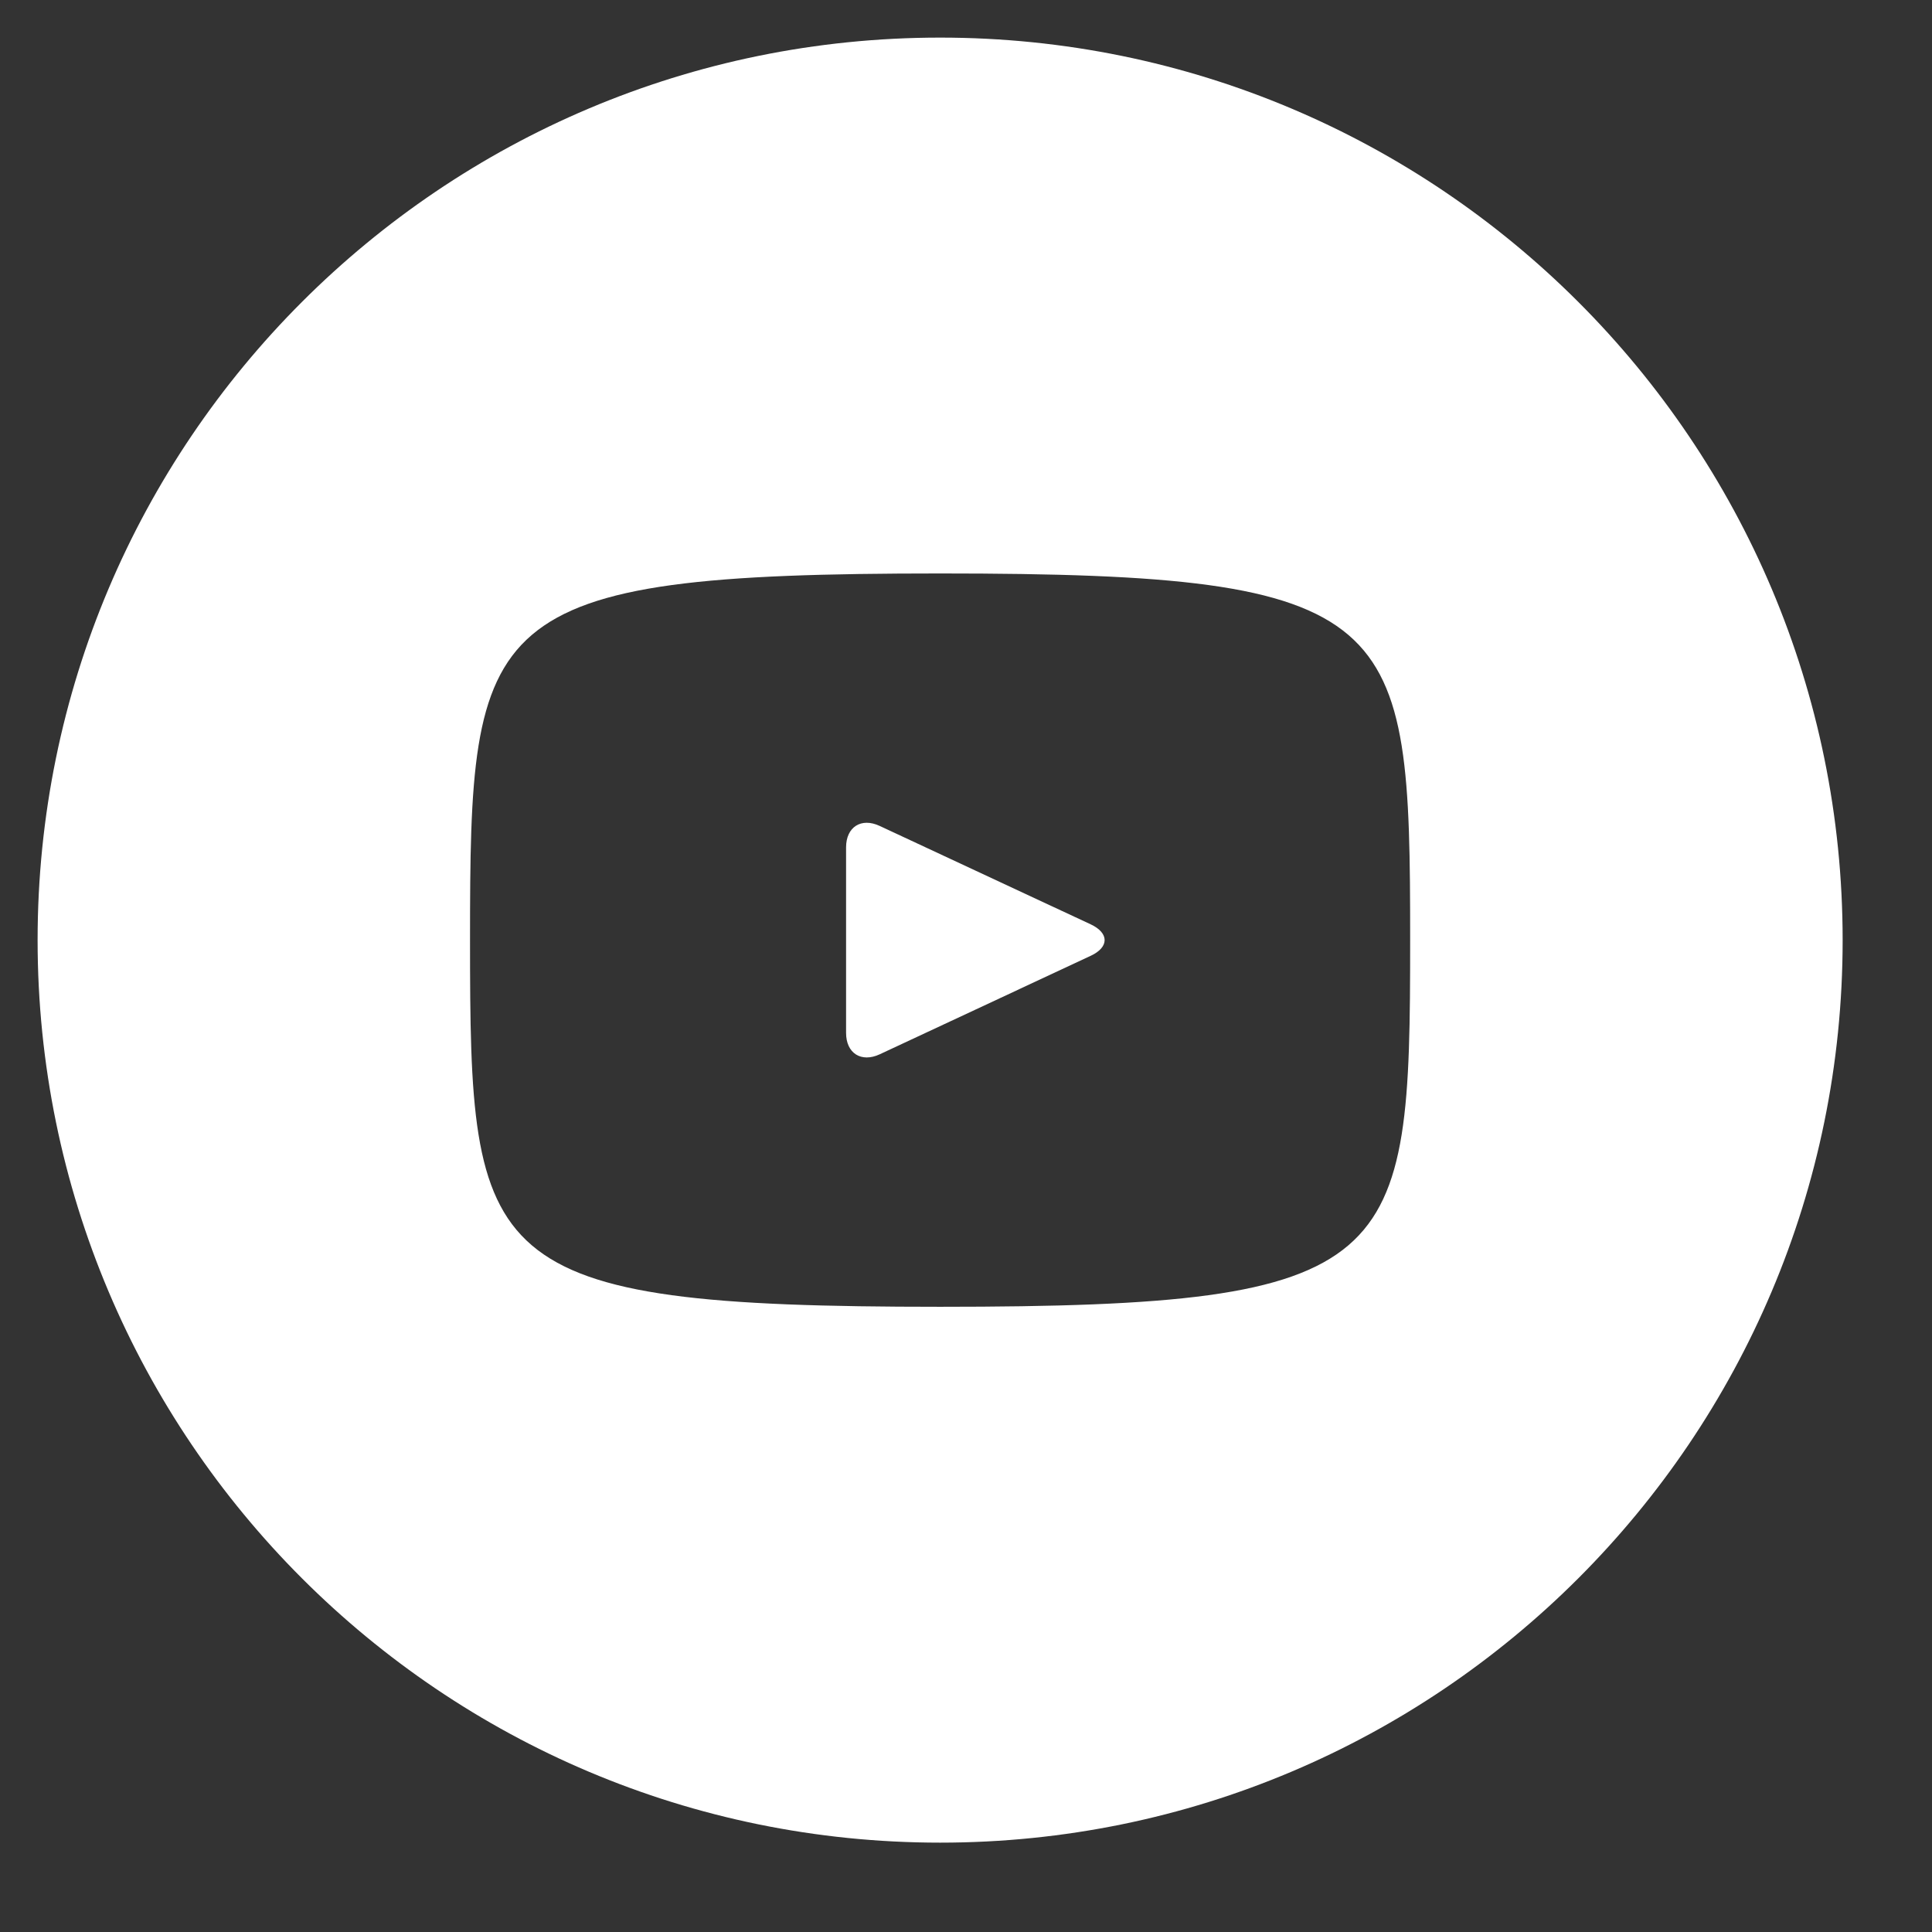 <svg width="28" height="28" viewBox="0 0 28 28" fill="none" xmlns="http://www.w3.org/2000/svg">
<rect x="0" y="0" width="28" height="28" fill="#333333" stroke="none"/>
<path d="M15.809 13.397L12.749 11.97C12.482 11.845 12.262 11.985 12.262 12.28V14.97C12.262 15.265 12.482 15.404 12.749 15.28L15.808 13.852C16.076 13.727 16.076 13.523 15.809 13.397ZM13.625 0.545C6.401 0.545 0.545 6.401 0.545 13.625C0.545 20.849 6.401 26.705 13.625 26.705C20.849 26.705 26.705 20.849 26.705 13.625C26.705 6.401 20.849 0.545 13.625 0.545ZM13.625 18.939C6.93 18.939 6.812 18.335 6.812 13.625C6.812 8.915 6.93 8.311 13.625 8.311C20.32 8.311 20.437 8.915 20.437 13.625C20.437 18.335 20.32 18.939 13.625 18.939Z" fill="white"/>
</svg>
